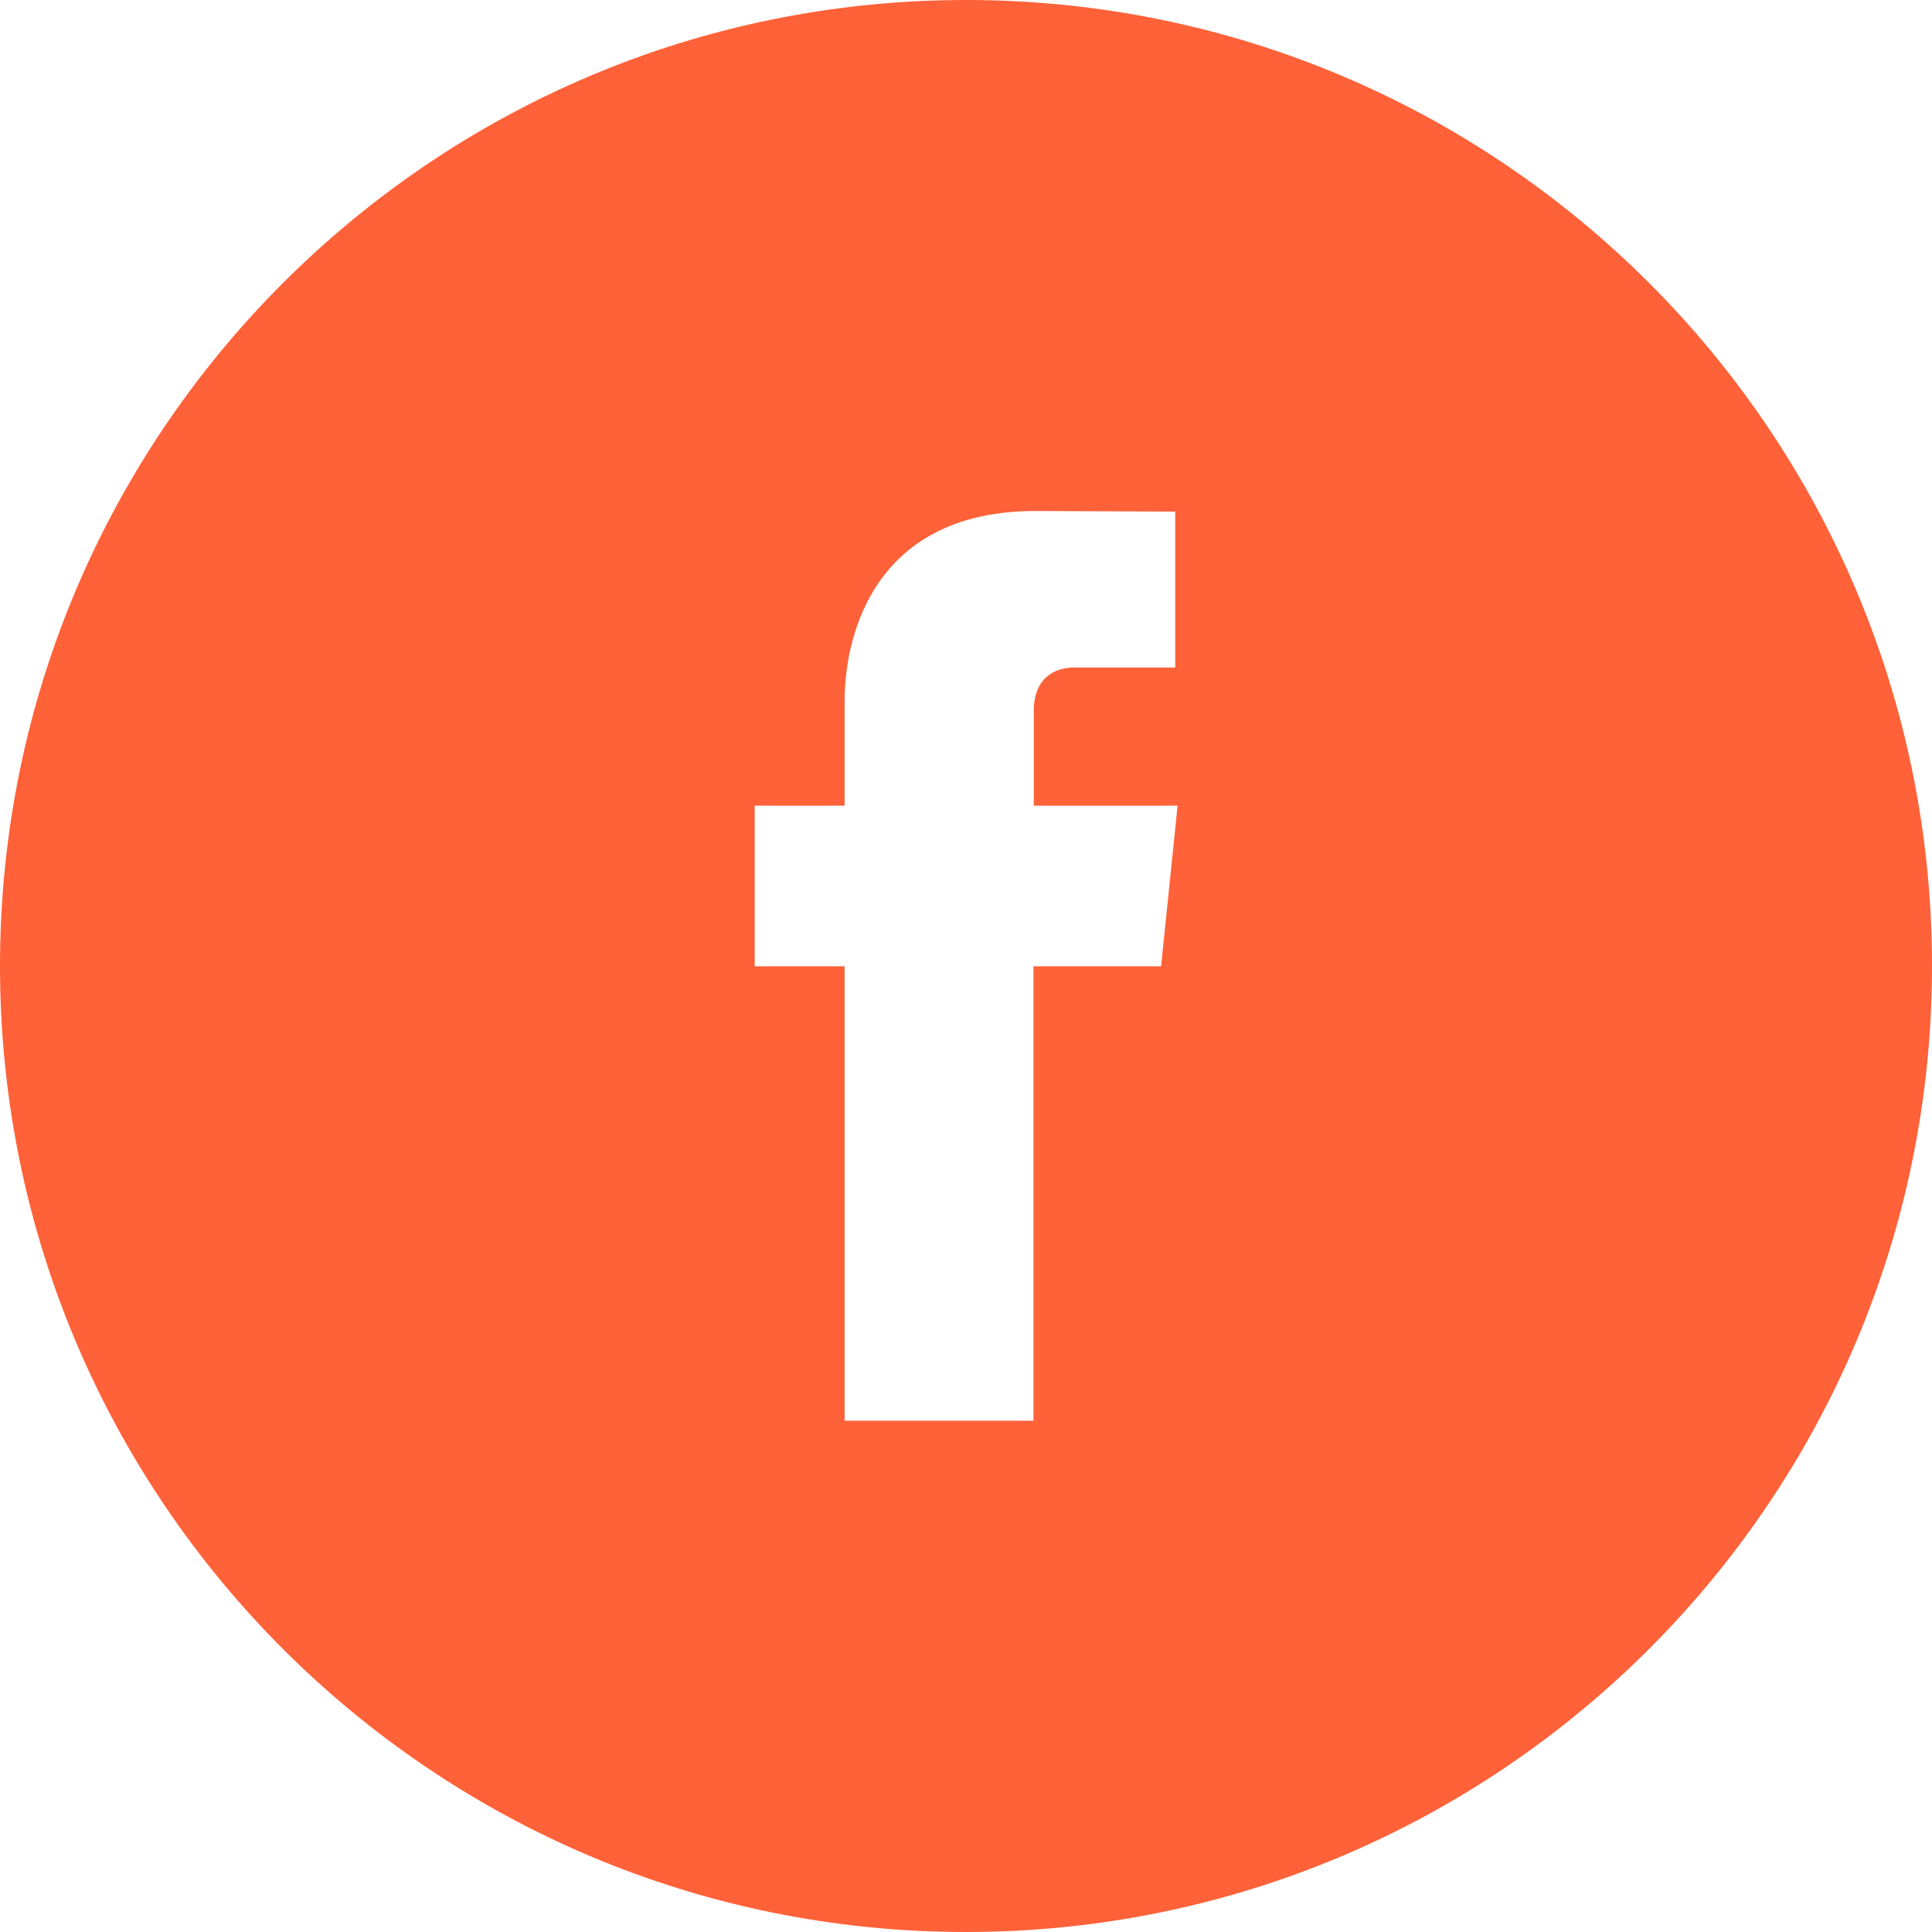 <?xml version="1.0" encoding="UTF-8"?>
<svg id="Layer_1" data-name="Layer 1" xmlns="http://www.w3.org/2000/svg" viewBox="0 0 65.56 65.56">
  <defs>
    <style>
      .cls-1 {
        fill: #ff6139;
      }
    </style>
  </defs>
  <path class="cls-1" d="M32.78,0C14.68,0,0,14.68,0,32.78s14.68,32.78,32.78,32.78,32.78-14.68,32.78-32.78S50.89,0,32.78,0ZM39.39,32.79h-4.32v15.42h-6.41v-15.42h-3.05v-5.45h3.05v-3.53c0-2.52,1.2-6.47,6.47-6.47l4.75.02v5.29h-3.44c-.56,0-1.36.28-1.36,1.48v3.21h4.88l-.56,5.45Z"/>
</svg>